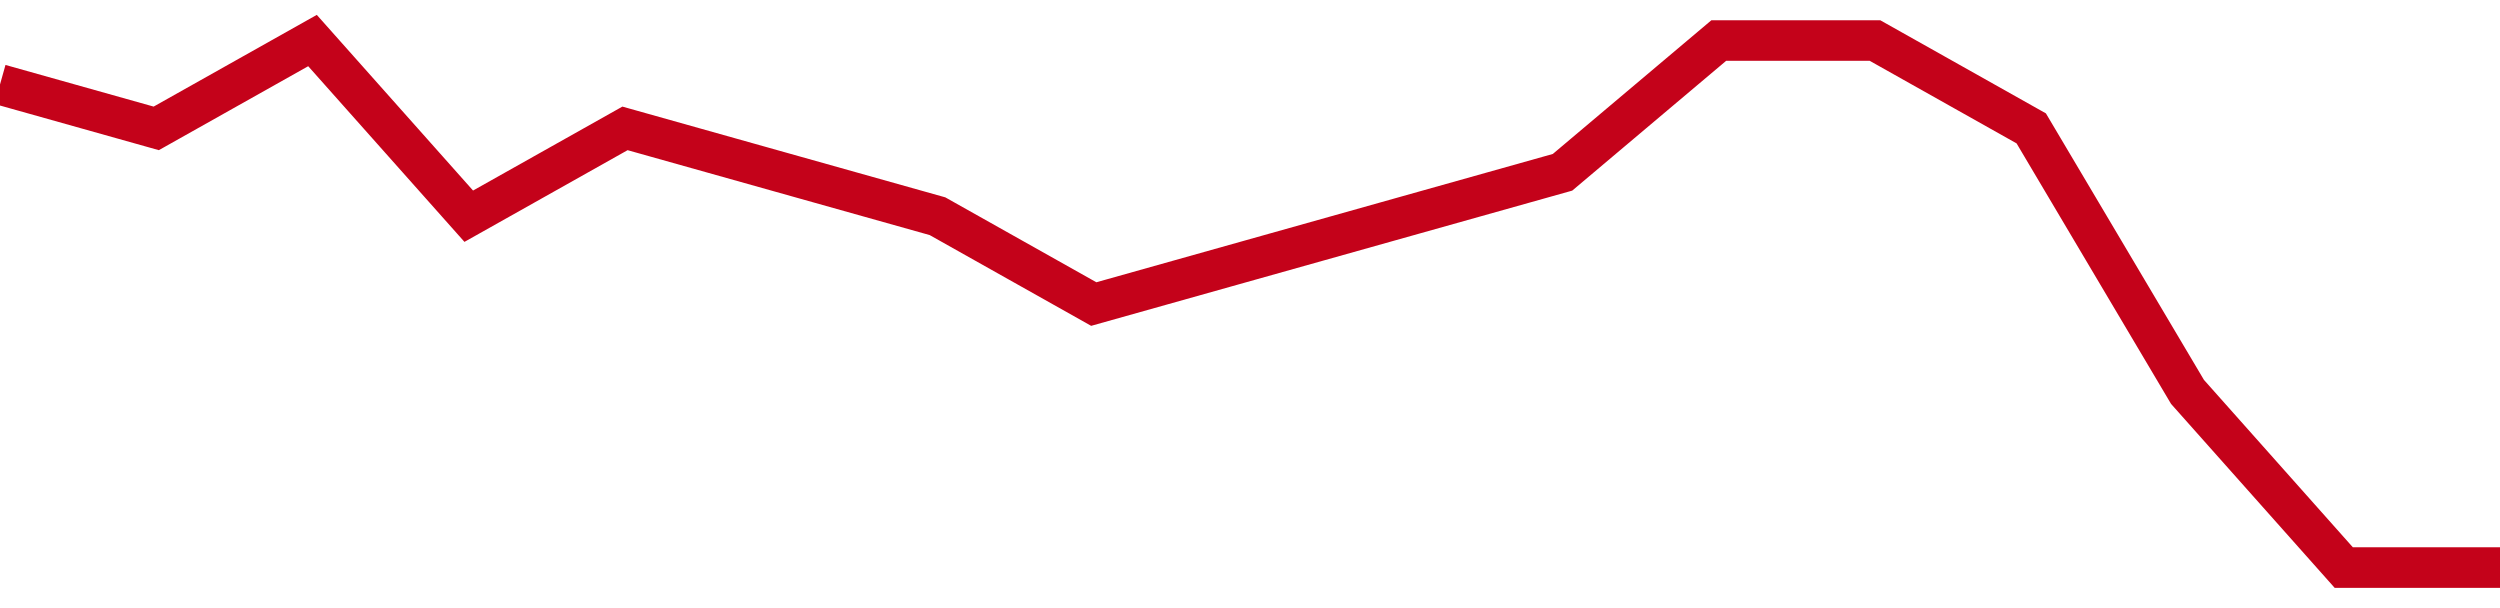 <!-- Generated with https://github.com/jxxe/sparkline/ --><svg viewBox="0 0 185 45" class="sparkline" xmlns="http://www.w3.org/2000/svg"><path class="sparkline--fill" d="M 0 6.25 L 0 6.25 L 11.562 9.5 L 23.125 3 L 34.688 16 L 46.25 9.5 L 57.812 12.75 L 69.375 16 L 80.938 22.5 L 92.5 19.25 L 104.062 16 L 115.625 12.75 L 127.188 3 L 138.75 3 L 150.312 9.5 L 161.875 29 L 173.438 42 L 185 42 V 45 L 0 45 Z" stroke="none" fill="none" ></path><path class="sparkline--line" d="M 0 6.25 L 0 6.25 L 11.562 9.5 L 23.125 3 L 34.688 16 L 46.25 9.5 L 57.812 12.75 L 69.375 16 L 80.938 22.5 L 92.5 19.25 L 104.062 16 L 115.625 12.75 L 127.188 3 L 138.75 3 L 150.312 9.5 L 161.875 29 L 173.438 42 L 185 42" fill="none" stroke-width="3" stroke="#C4021A" ></path></svg>